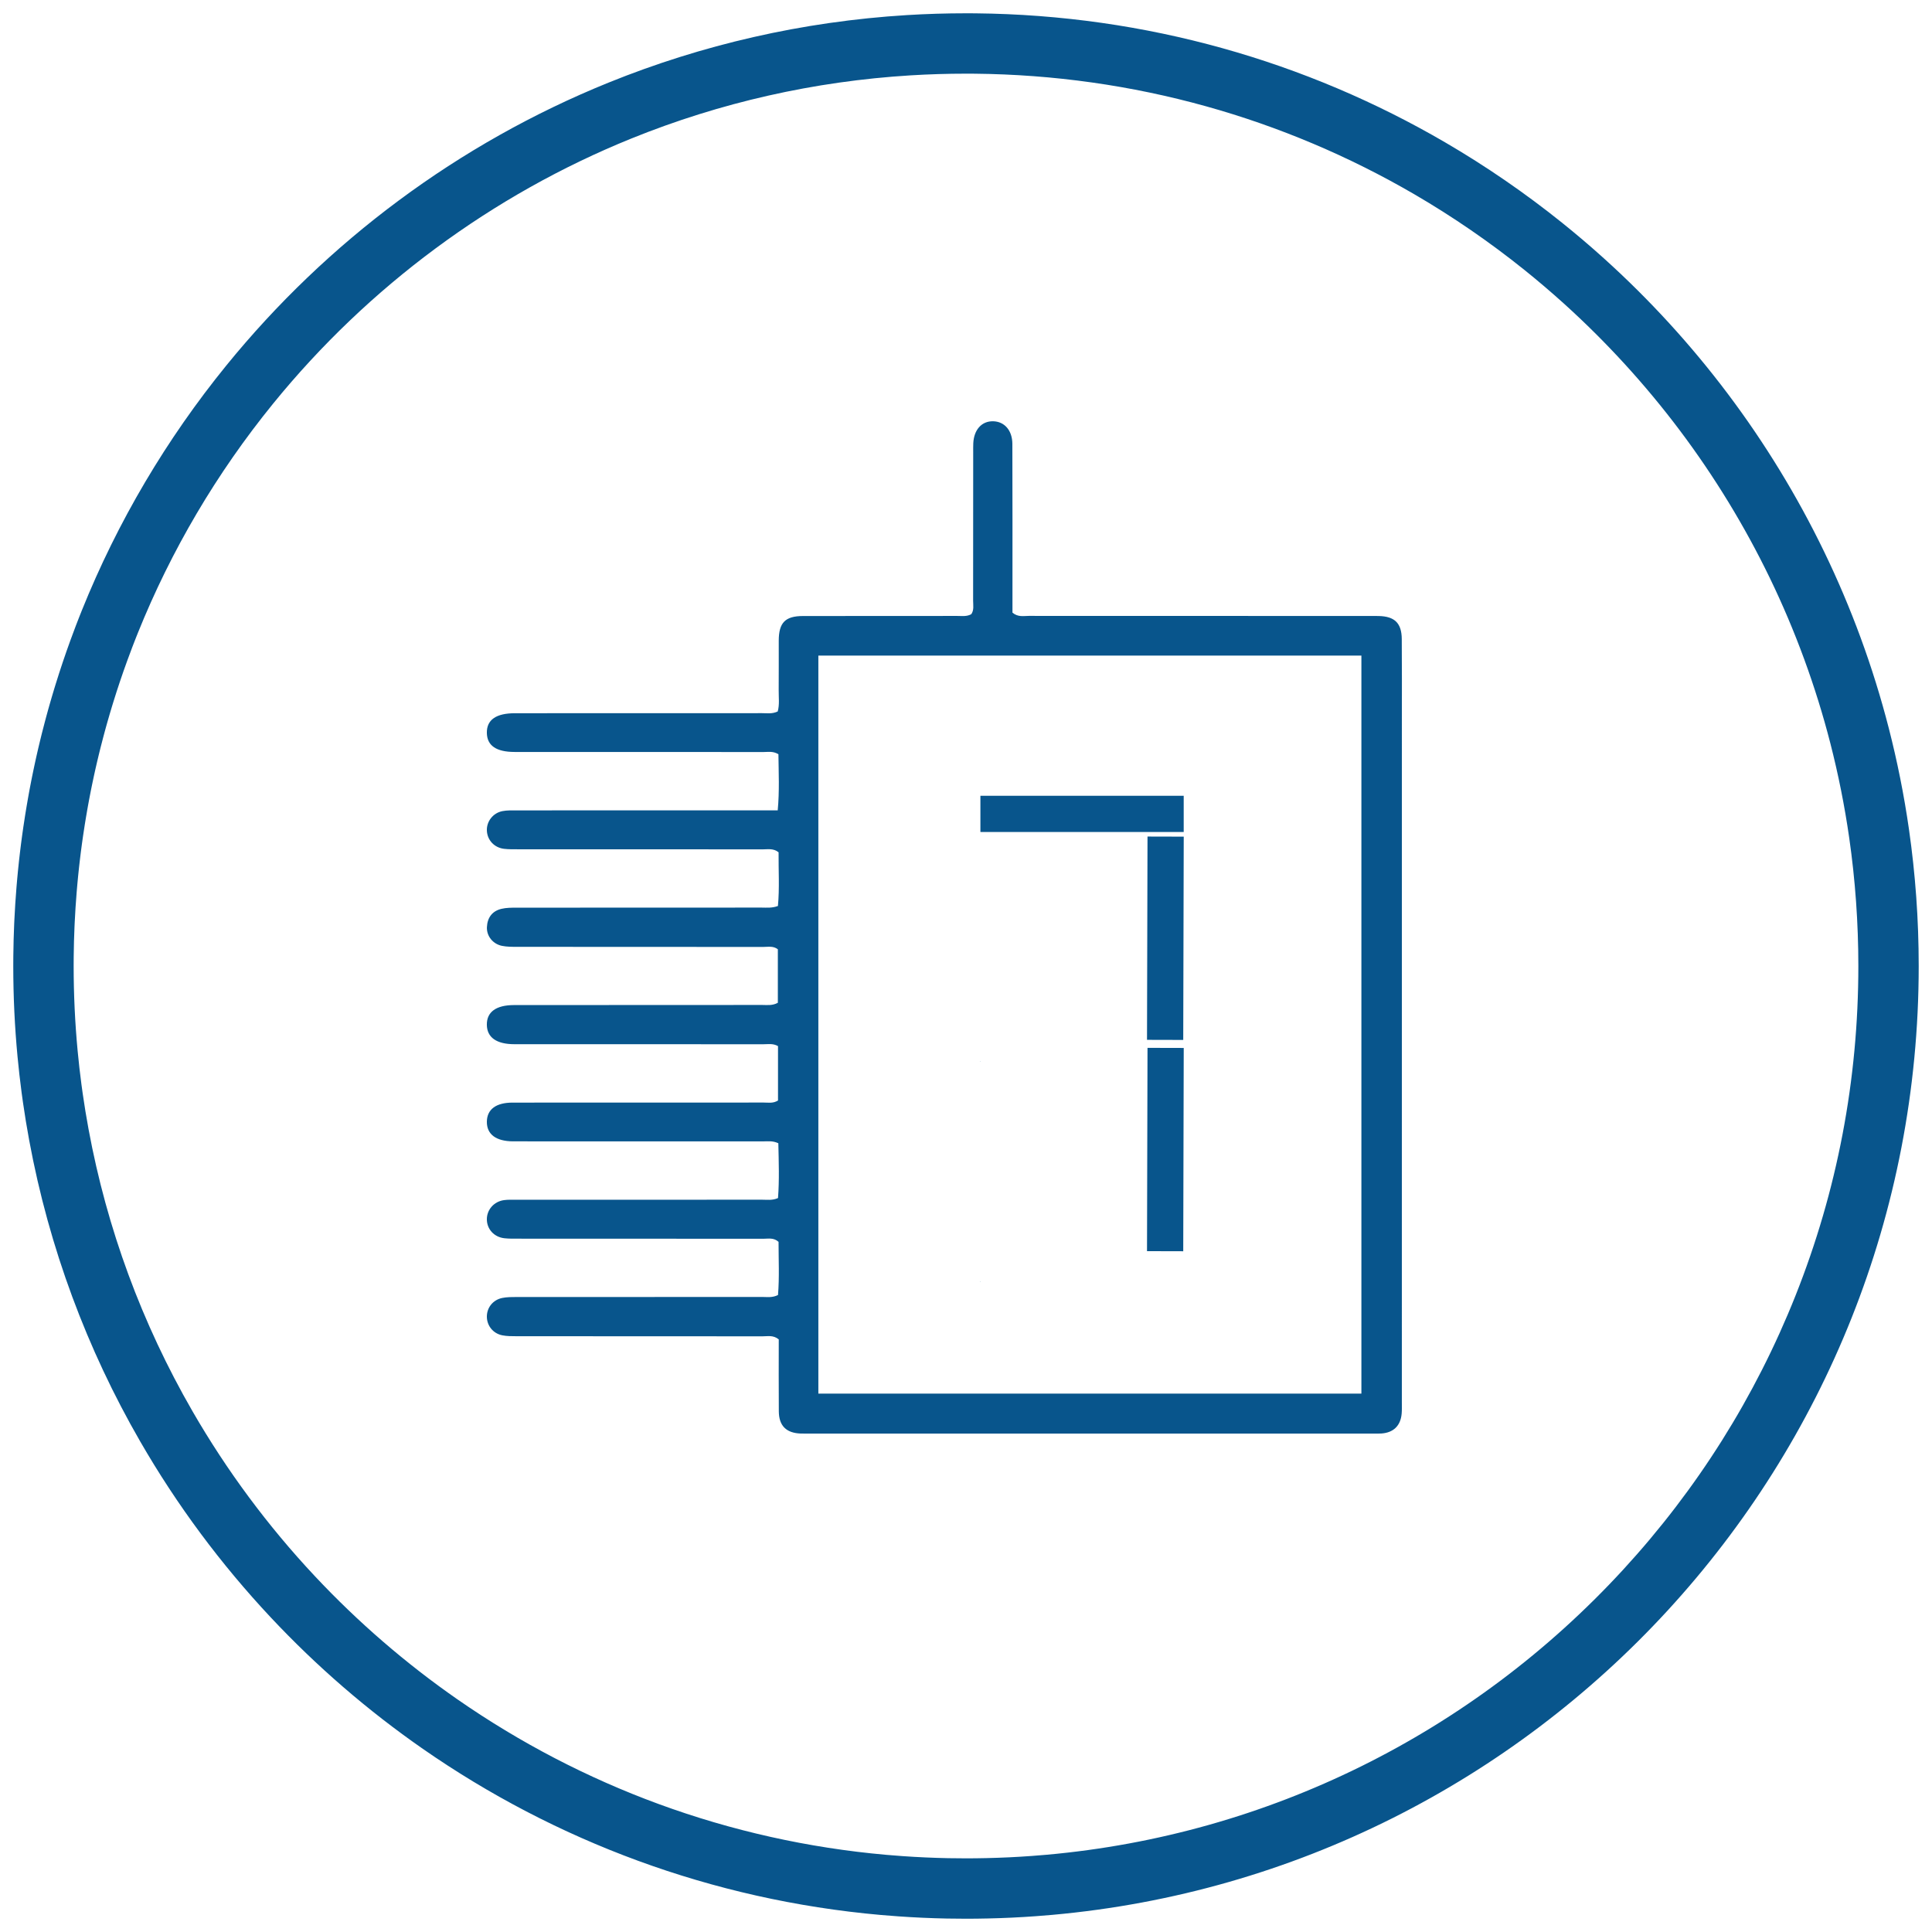 <?xml version="1.0" encoding="UTF-8"?>
<svg xmlns="http://www.w3.org/2000/svg" viewBox="0 0 1600 1600">
  <defs>
    <style>
      .cls-1 {
        stroke-miterlimit: 10;
      }

      .cls-1, .cls-2 {
        fill: none;
        stroke: #08558c;
        stroke-width: 30px;
      }

      .cls-2 {
        stroke-linejoin: round;
      }

      .cls-3 {
        fill: #08558c;
      }
    </style>
  </defs>
  <g id="cricle">
    <path class="cls-3" d="M800,61c2.767,0,5.065,.012,7.233,.037h.047s.047,.001,.047,.001c65.067,.629,129.542,9.727,191.632,27.039,60.235,16.795,118.247,41.312,172.417,72.863,31.724,18.487,62.342,39.528,90.99,62.529,11.08,8.901,22.017,18.215,32.509,27.683,35.268,31.823,67.616,67.193,96.144,105.127,28.727,38.198,53.818,79.313,74.575,122.202,21.22,43.847,38.109,89.943,50.2,137.012,6.606,25.71,11.87,52.078,15.646,78.387,5.017,34.872,7.561,70.576,7.561,106.12,0,94.303-17.504,186.134-52.026,272.941-33.352,83.865-81.386,160.246-142.769,227.023-124.869,135.841-294.411,219.674-477.442,236.06-4.302,.389-8.312,.713-12.256,.988l-.1,.007-.1,.007c-12.282,.907-24.89,1.504-37.475,1.776h-.049s-.049,.002-.049,.002c-5.532,.13-11.162,.196-16.734,.196-4.915,0-9.893-.047-14.796-.14-12.613-.253-25.251-.824-37.564-1.695l-.085-.006-.085-.006c-4.289-.289-8.745-.639-13.607-1.068-64.469-5.712-127.836-19.861-188.34-42.053-58.932-21.615-115.047-50.809-166.781-86.765-42.72-29.701-82.42-64.01-118.008-101.988-38.892-41.477-72.988-87.432-101.342-136.591-41.897-72.637-70.85-151.198-86.056-233.516-1.823-9.854-3.451-19.775-4.842-29.519-.391-2.729-.725-5.148-1.021-7.396l-.004-.028-.004-.028c-1.232-9.283-2.297-18.668-3.167-27.911-2.189-23.185-3.299-46.834-3.299-70.291,0-2.016,.009-4.023,.028-6.039l.002-.231v-.23c0-.522,.008-1.044,.016-1.602v-.072s.002-.072,.002-.072c.083-8.051,.306-16.283,.665-24.483,.043-.997,.086-1.986,.138-2.974l.007-.131,.006-.132c.391-8.249,.928-16.576,1.599-24.748l.003-.034,.002-.034,.145-1.793c.151-1.804,.311-3.608,.471-5.414,.176-1.986,.372-3.973,.565-5.936,.047-.479,.093-.958,.147-1.438l.033-.298,.03-.299c.178-1.773,.366-3.546,.554-5.319,.23-2.108,.476-4.209,.723-6.316l.031-.269,.043-.362c.246-2.057,.493-4.122,.756-6.178,.247-1.897,.493-3.785,.749-5.673l.035-.255,.033-.261c.031-.238,.066-.475,.1-.712,.051-.357,.102-.714,.151-1.073l.012-.085,.011-.085c.236-1.76,.491-3.511,.745-5.262,.461-3.141,.941-6.279,1.427-9.33l.006-.036,.006-.036c.365-2.317,.676-4.212,.977-5.964l.019-.108,.018-.108c.346-2.066,.701-4.122,1.065-6.187l.01-.054,.009-.054c.216-1.239,.439-2.471,.662-3.708l.11-.606c.092-.512,.188-1.023,.283-1.535,.109-.591,.219-1.182,.326-1.773,.36-1.917,.73-3.834,1.108-5.742l.033-.164,.031-.164c.144-.752,.296-1.504,.447-2.257l.259-1.295,.271-1.327c.186-.914,.372-1.827,.566-2.744l.014-.065,.013-.065c.299-1.428,.597-2.856,.905-4.284l.1-.461,.096-.492c.066-.324,.141-.644,.212-.965l.015-.068,.015-.068,.087-.393c.167-.753,.331-1.501,.489-2.247,.236-1.092,.48-2.175,.719-3.23,.343-1.513,.686-3.026,1.039-4.53l.067-.286,.05-.226,.056-.24c.048-.205,.096-.409,.142-.611,.449-1.889,.898-3.778,1.346-5.625,.446-1.831,.892-3.662,1.347-5.483l.053-.208,.157-.622h0c.694-2.755,1.415-5.538,2.145-8.274l.044-.167,.044-.167c.234-.902,.477-1.795,.719-2.689l.35-1.293,.035-.162c.365-1.355,.737-2.702,1.113-4.054,.078-.275,.155-.55,.229-.827,.194-.691,.389-1.377,.583-2.063l.387-1.368c.607-2.154,1.166-4.089,1.708-5.916l.052-.175,.051-.175,.129-.442,.101-.324,.116-.394c.508-1.733,1.025-3.466,1.551-5.189l.106-.346,.06-.181,.229-.768c.213-.716,.432-1.438,.659-2.147l.081-.253,.078-.254c3.475-11.258,7.3-22.631,11.378-33.831,1.371-3.773,2.763-7.514,4.139-11.124,.505-1.314,1.011-2.628,1.525-3.942l.088-.223,.085-.224c.401-1.054,.856-2.202,1.288-3.286l.083-.208,.081-.208c.497-1.28,1.043-2.638,1.558-3.915l.012-.028,.011-.028c27.57-68.489,65.265-132.396,112.034-189.941,78.829-96.965,181.411-172.879,296.653-219.533,73.682-29.825,151.495-47.425,231.273-52.311,15.146-.927,30.578-1.397,45.866-1.397m0-50c-16.43,0-32.74,.5-48.92,1.49-86.87,5.32-169.95,24.69-246.98,55.87-124.52,50.41-233.24,131.69-316.69,234.34-49.39,60.77-89.92,129.03-119.62,202.81-.61,1.51-1.22,3.03-1.81,4.55-.53,1.33-1.06,2.67-1.57,4.01-.56,1.43-1.11,2.86-1.66,4.29-1.51,3.96-2.99,7.94-4.44,11.93-4.34,11.92-8.4,23.98-12.16,36.16-.33,1.03-.65,2.08-.96,3.12-.11,.33-.21,.65-.3,.98-.58,1.9-1.15,3.81-1.71,5.72-.14,.45-.27,.9-.4,1.35-.65,2.19-1.28,4.38-1.9,6.58-.37,1.31-.74,2.61-1.11,3.93-.02,.06-.03,.13-.05,.19-.53,1.9-1.05,3.79-1.56,5.7-.04,.14-.08,.29-.11,.43-.29,1.07-.58,2.14-.86,3.22-.8,3-1.58,6.01-2.34,9.03-.07,.28-.14,.55-.21,.83-.48,1.92-.95,3.85-1.42,5.78-.49,2.02-.97,4.04-1.45,6.06-.1,.44-.21,.89-.31,1.34-.38,1.62-.75,3.25-1.12,4.88-.29,1.28-.58,2.57-.86,3.87-.16,.76-.33,1.52-.5,2.29-.17,.76-.34,1.52-.49,2.29-.33,1.53-.65,3.06-.97,4.59-.32,1.51-.62,3.01-.93,4.52-.27,1.36-.55,2.72-.81,4.08-.42,2.12-.83,4.25-1.23,6.38-.21,1.16-.43,2.32-.64,3.48-.28,1.55-.56,3.09-.83,4.64-.39,2.21-.77,4.41-1.14,6.62-.38,2.21-.74,4.43-1.09,6.65-.53,3.33-1.04,6.67-1.53,10.01-.28,1.93-.56,3.86-.82,5.8-.11,.8-.23,1.59-.33,2.39-.27,1.99-.53,3.98-.79,5.98-.3,2.34-.58,4.69-.86,7.03-.28,2.39-.56,4.77-.82,7.16-.2,1.89-.4,3.78-.59,5.67-.08,.71-.15,1.42-.22,2.13-.21,2.14-.42,4.28-.61,6.42-.17,1.91-.34,3.83-.5,5.75-.05,.62-.1,1.24-.15,1.86-.72,8.78-1.29,17.6-1.71,26.47-.06,1.14-.11,2.28-.16,3.43-.38,8.68-.62,17.39-.71,26.14-.01,.76-.02,1.51-.02,2.26-.02,2.17-.03,4.33-.03,6.5,0,25.29,1.19,50.31,3.52,74.99,.94,9.99,2.07,19.92,3.38,29.79,.35,2.66,.72,5.32,1.1,7.97,1.51,10.58,3.24,21.09,5.17,31.52,16.5,89.32,48.05,173.36,91.91,249.4,30.43,52.76,66.79,101.67,108.18,145.81,37.98,40.53,80.2,77.04,125.94,108.84,109.45,76.07,239.08,125.15,379.25,137.57,4.87,.43,9.76,.82,14.66,1.15,13.28,.94,26.65,1.54,40.09,1.81,5.26,.1,10.52,.15,15.8,.15,5.99,0,11.96-.07,17.91-.21,13.45-.29,26.81-.92,40.08-1.9,4.44-.31,8.86-.67,13.28-1.07,402.35-36.02,717.73-374.09,717.73-785.82,0-38.45-2.75-76.26-8.07-113.24-4.08-28.42-9.68-56.35-16.71-83.71-13.09-50.96-31.15-99.92-53.62-146.35-44.7-92.36-106.88-174.68-182.23-242.67-11.27-10.17-22.84-20.02-34.69-29.54-30.59-24.56-63.05-46.89-97.13-66.75C1082.14,51.1,949.44,12.41,807.81,11.04c-2.6-.03-5.2-.04-7.81-.04h0Z"/>
  </g>
  <g id="_7_segment_led_display" data-name="7 segment led display">
    <path class="cls-3" d="M1160.966,596.005c0-22.289,.117-44.561-.083-66.833-.117-13.149-5.898-18.696-18.997-19.014-3.342-.084-6.683-.033-10.025-.033-93.282-.017-186.547,0-279.829-.067-4.294,0-8.922,1.186-13.55-2.69v-11.896c0-42.606,.067-85.195-.084-127.801-.033-11.312-6.566-18.596-15.94-18.797-9.44-.184-15.89,6.951-16.424,18.245-.117,2.506-.067,5.012-.067,7.519-.017,40.935,.017,81.87-.067,122.789,0,3.793,.885,7.82-1.537,11.228-3.759,2.089-7.736,1.42-11.579,1.437-42.606,.05-85.195-.017-127.801,.067-14.72,.033-19.983,5.514-20.05,20.317-.05,13.651,.084,27.301-.05,40.935-.067,6.015,.802,12.13-.802,17.794-4.595,2.155-8.822,1.403-12.932,1.403-68.22,.05-136.439,.033-204.659,.05-15.672,0-23.475,5.48-23.291,16.291,.167,10.526,7.753,15.773,22.957,15.789,68.771,0,137.542-.017,206.313,.05,3.81,0,7.803-.886,12.197,1.855,.167,14.971,.936,30.325-.585,46.449h-12.481c-67.952,0-135.888,0-203.824,.033-3.893,0-7.87-.134-11.646,.601-7.903,1.537-13.25,8.588-12.915,16.207,.351,7.786,6.082,14.035,14.202,15.021,3.843,.468,7.769,.368,11.662,.384,67.668,.017,135.337-.017,202.988,.05,4.06,0,8.388-.986,12.732,2.439-.134,14.653,.852,29.774-.551,44.477-5.163,1.855-9.373,1.32-13.517,1.32-67.668,.033-135.32,.017-202.988,.067-4.144,0-8.421,0-12.431,.952-7.702,1.821-11.679,7.318-12.063,15.088-.368,7.435,4.912,14.068,12.515,15.589,4.043,.802,8.287,.802,12.448,.802,67.936,.05,135.888,.017,203.824,.084,4.043,0,8.371-1.019,12.147,1.955v44.293c-4.611,2.506-8.872,1.805-12.966,1.805-68.504,.067-137.008,.017-205.495,.084-14.954,.017-22.673,5.764-22.539,16.341,.134,10.493,8.003,16.057,22.857,16.073,68.788,0,137.559-.017,206.33,.033,3.81,0,7.786-.819,11.946,1.537v45.045c-4.043,2.573-8.053,1.688-11.846,1.704-69.339,.05-138.678,.033-208.001,.05-13.684,0-21.136,5.597-21.27,15.756-.134,10.459,7.519,16.24,21.62,16.324h5.848c67.1,0,134.201-.017,201.317,.033,3.826,0,7.769-.685,12.598,1.537,.351,15.305,.886,30.476-.267,45.396-4.745,2.105-8.972,1.353-13.066,1.37-67.936,.05-135.888,.033-203.824,.033-3.342,0-6.717-.15-10.008,.301-8.371,1.153-14.286,7.97-14.219,15.99,.05,8.07,5.998,14.636,14.503,15.589,3.86,.434,7.786,.351,11.679,.351,67.652,.017,135.32-.017,202.988,.067,4.01,0,8.371-1.086,12.398,2.573,0,14.553,.752,29.457-.451,44.026-4.695,2.356-8.939,1.604-13.032,1.604-67.952,.05-135.888,.033-203.824,.067-3.876,0-7.853,0-11.629,.785-7.686,1.604-12.682,8.087-12.631,15.539,.067,7.469,5.18,13.901,12.832,15.388,3.776,.735,7.736,.735,11.629,.735,67.936,.033,135.871,0,203.807,.084,4.294,.017,8.939-1.203,13.467,2.556,0,19.599-.117,39.615,.05,59.648,.1,11.896,6.165,17.844,18.028,18.312,1.119,.033,2.239,.033,3.342,.033h472.793c1.671,0,3.358,.033,5.012-.083,9.925-.735,15.773-6.466,16.641-16.441,.267-3.041,.151-6.132,.151-9.19,.017-188.502,.017-377.005,.017-565.507Zm-33.517,558.139h-449.719V542.94h449.719v611.204Z"/>
    <path class="cls-3" d="M811.931,1061.269v.15h.167v-.15h-.167Zm0-182.136v.15c.05,0,.117-.017,.167-.017v-.134h-.167Z"/>
    <polygon class="cls-3" points="812.098 879.132 812.098 879.266 811.931 879.132 812.098 879.132"/>
    <polygon class="cls-3" points="812.098 1061.269 812.098 1061.419 811.931 1061.419 812.098 1061.269"/>
    <polygon class="cls-3" points="812.098 1061.269 811.931 1061.419 811.931 1061.269 812.098 1061.269"/>
    <path class="cls-3" d="M812.098,879.266c-.05,0-.117,.017-.167,.017v-.15l.167,.134Z"/>
    <rect class="cls-3" x="811.931" y="1061.269" width=".167" height=".15"/>
    <path class="cls-3" d="M812.098,879.132v.134c-.05,0-.117,.017-.167,.017v-.15h.167Z"/>
    <line class="cls-2" x1="811.931" y1="674.01" x2="980.292" y2="674.01"/>
    <line class="cls-1" x1="965.317" y1="692.829" x2="964.906" y2="861.19"/>
    <line class="cls-1" x1="965.317" y1="867.829" x2="964.906" y2="1036.19"/>
  </g>
</svg>